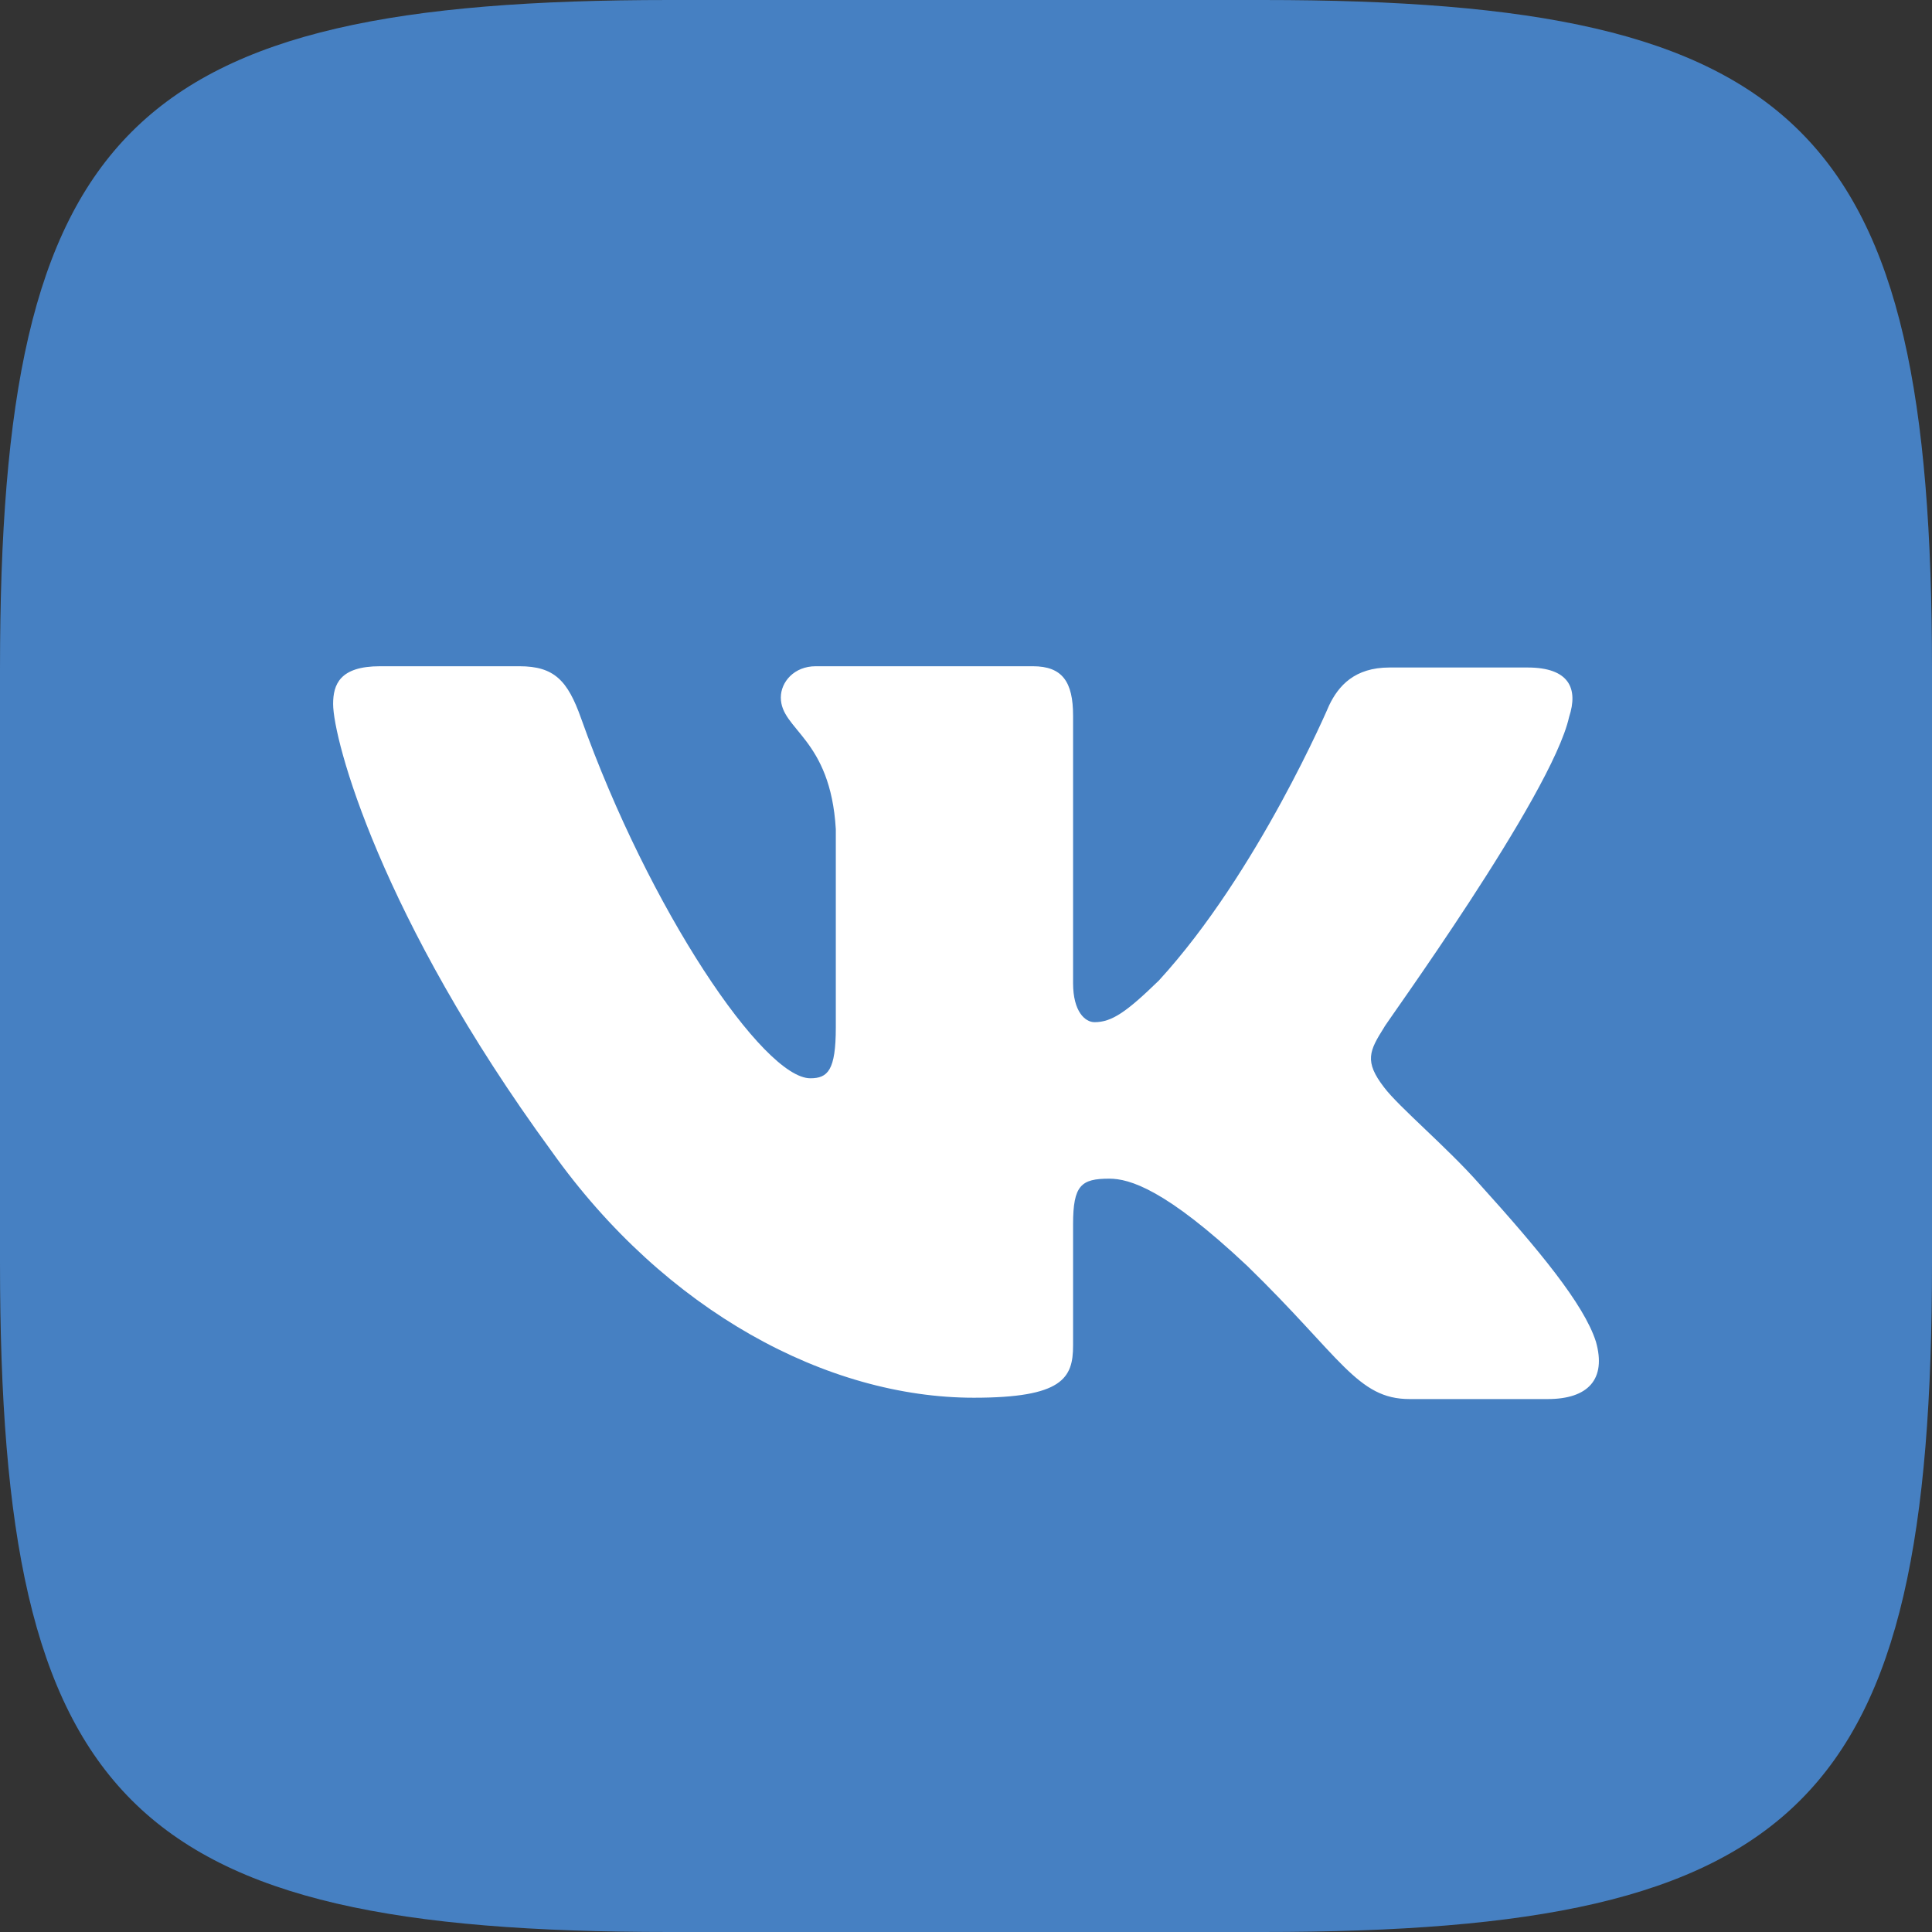 <?xml version="1.0" encoding="UTF-8"?>
<svg width="26px" height="26px" viewBox="0 0 26 26" version="1.1" xmlns="http://www.w3.org/2000/svg" xmlns:xlink="http://www.w3.org/1999/xlink">
    <rect x="0" y="0" width="26" height="26" fill="#333333" stroke="none"/>
    <!-- Generator: Sketch 59.1 (86144) - https://sketch.com -->
    <title>vk</title>
    <desc>Created with Sketch.</desc>
    <g id="детальная-универсальная" stroke="none" stroke-width="1" fill="none" fill-rule="evenodd">
        <g id="Открытое-окно" transform="translate(-28, -140)">
            <g id="Group-6" transform="translate(28, 140)">
                <g id="Group-4">
                    <g id="Group-5">
                        <g id="vk">
                            <path d="M9.009,0 L16.991,0 C24.275,0 26,1.725 26,9.009 L26,16.991 C26,24.275 24.275,26 16.991,26 L9.009,26 C1.725,26 0,24.275 0,16.991 L0,9.009 C0,1.725 1.725,0 9.009,0" id="Path" fill="#4680C2"></path>
                            <path d="M21.116,9.65 C21.243,9.264 21.116,8.983 20.557,8.983 L18.699,8.983 C18.23,8.983 18.013,9.229 17.887,9.492 C17.887,9.492 16.931,11.738 15.596,13.195 C15.163,13.616 14.964,13.756 14.73,13.756 C14.604,13.756 14.441,13.616 14.441,13.23 L14.441,9.632 C14.441,9.176 14.297,8.966 13.9,8.966 L10.977,8.966 C10.689,8.966 10.508,9.176 10.508,9.387 C10.508,9.825 11.176,9.931 11.248,11.159 L11.248,13.826 C11.248,14.405 11.14,14.511 10.905,14.511 C10.274,14.511 8.74,12.247 7.82,9.667 C7.64,9.159 7.459,8.966 6.99,8.966 L5.114,8.966 C4.573,8.966 4.483,9.211 4.483,9.474 C4.483,9.948 5.114,12.335 7.423,15.493 C8.957,17.652 11.14,18.81 13.106,18.81 C14.297,18.81 14.441,18.547 14.441,18.108 L14.441,16.476 C14.441,15.95 14.55,15.862 14.928,15.862 C15.199,15.862 15.686,16.002 16.787,17.038 C18.049,18.266 18.266,18.828 18.97,18.828 L20.828,18.828 C21.369,18.828 21.622,18.564 21.477,18.055 C21.315,17.547 20.701,16.81 19.908,15.932 C19.475,15.441 18.825,14.897 18.627,14.634 C18.356,14.283 18.428,14.142 18.627,13.826 C18.609,13.826 20.882,10.703 21.116,9.65" id="Path" fill="#FFFFFF"></path>
                        </g>
                    </g>
                </g>
            </g>
        </g>
    </g>
</svg>